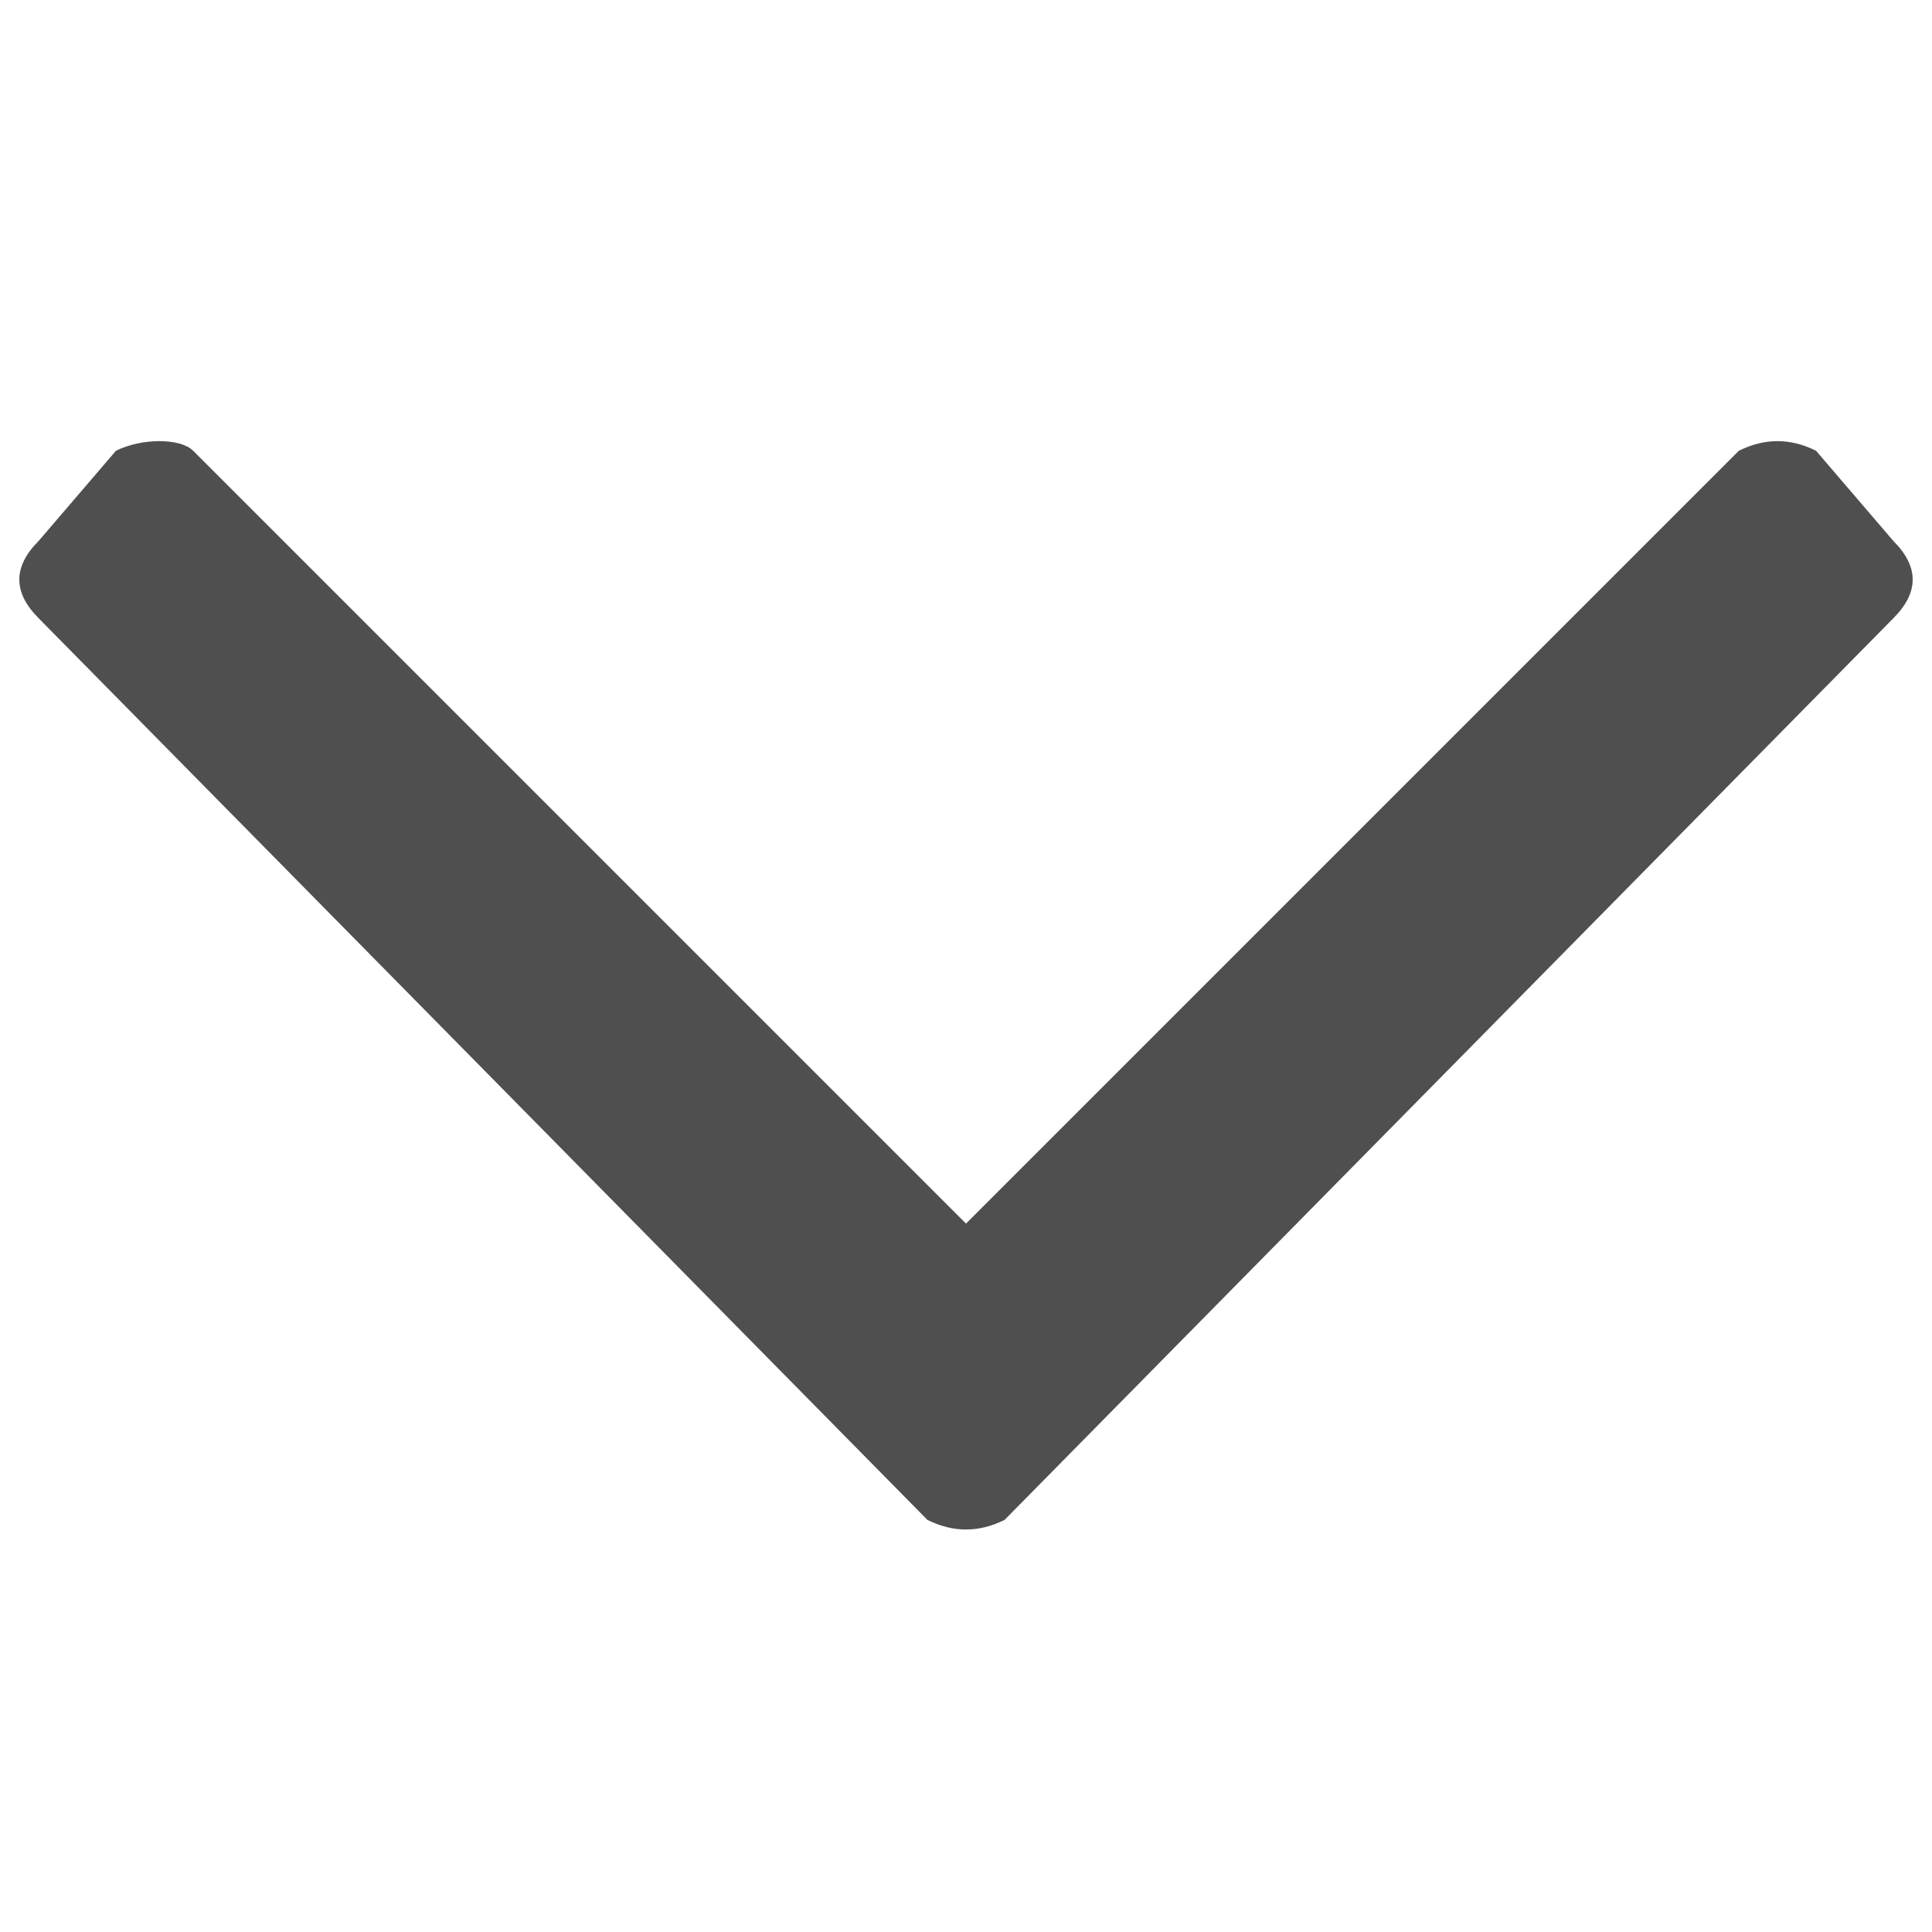 <?xml version="1.0" encoding="utf-8"?>
<!-- Generator: Adobe Illustrator 25.0.0, SVG Export Plug-In . SVG Version: 6.00 Build 0)  -->
<svg version="1.1" id="Layer_1" xmlns="http://www.w3.org/2000/svg" xmlns:xlink="http://www.w3.org/1999/xlink" x="0px" y="0px"
	 viewBox="0 0 15 15" style="enable-background:new 0 0 15 15;" xml:space="preserve">
<path style="fill:#4F4F50;" d="M14.7,4.2l-0.6-0.7c-0.2-0.1-0.4-0.1-0.6,0l-6,6l-6-6c-0.1-0.1-0.4-0.1-0.6,0L0.3,4.2
	c-0.2,0.2-0.2,0.4,0,0.6l6.9,7c0.2,0.1,0.4,0.1,0.6,0l6.9-7C14.9,4.6,14.9,4.4,14.7,4.2z"/>
</svg>
